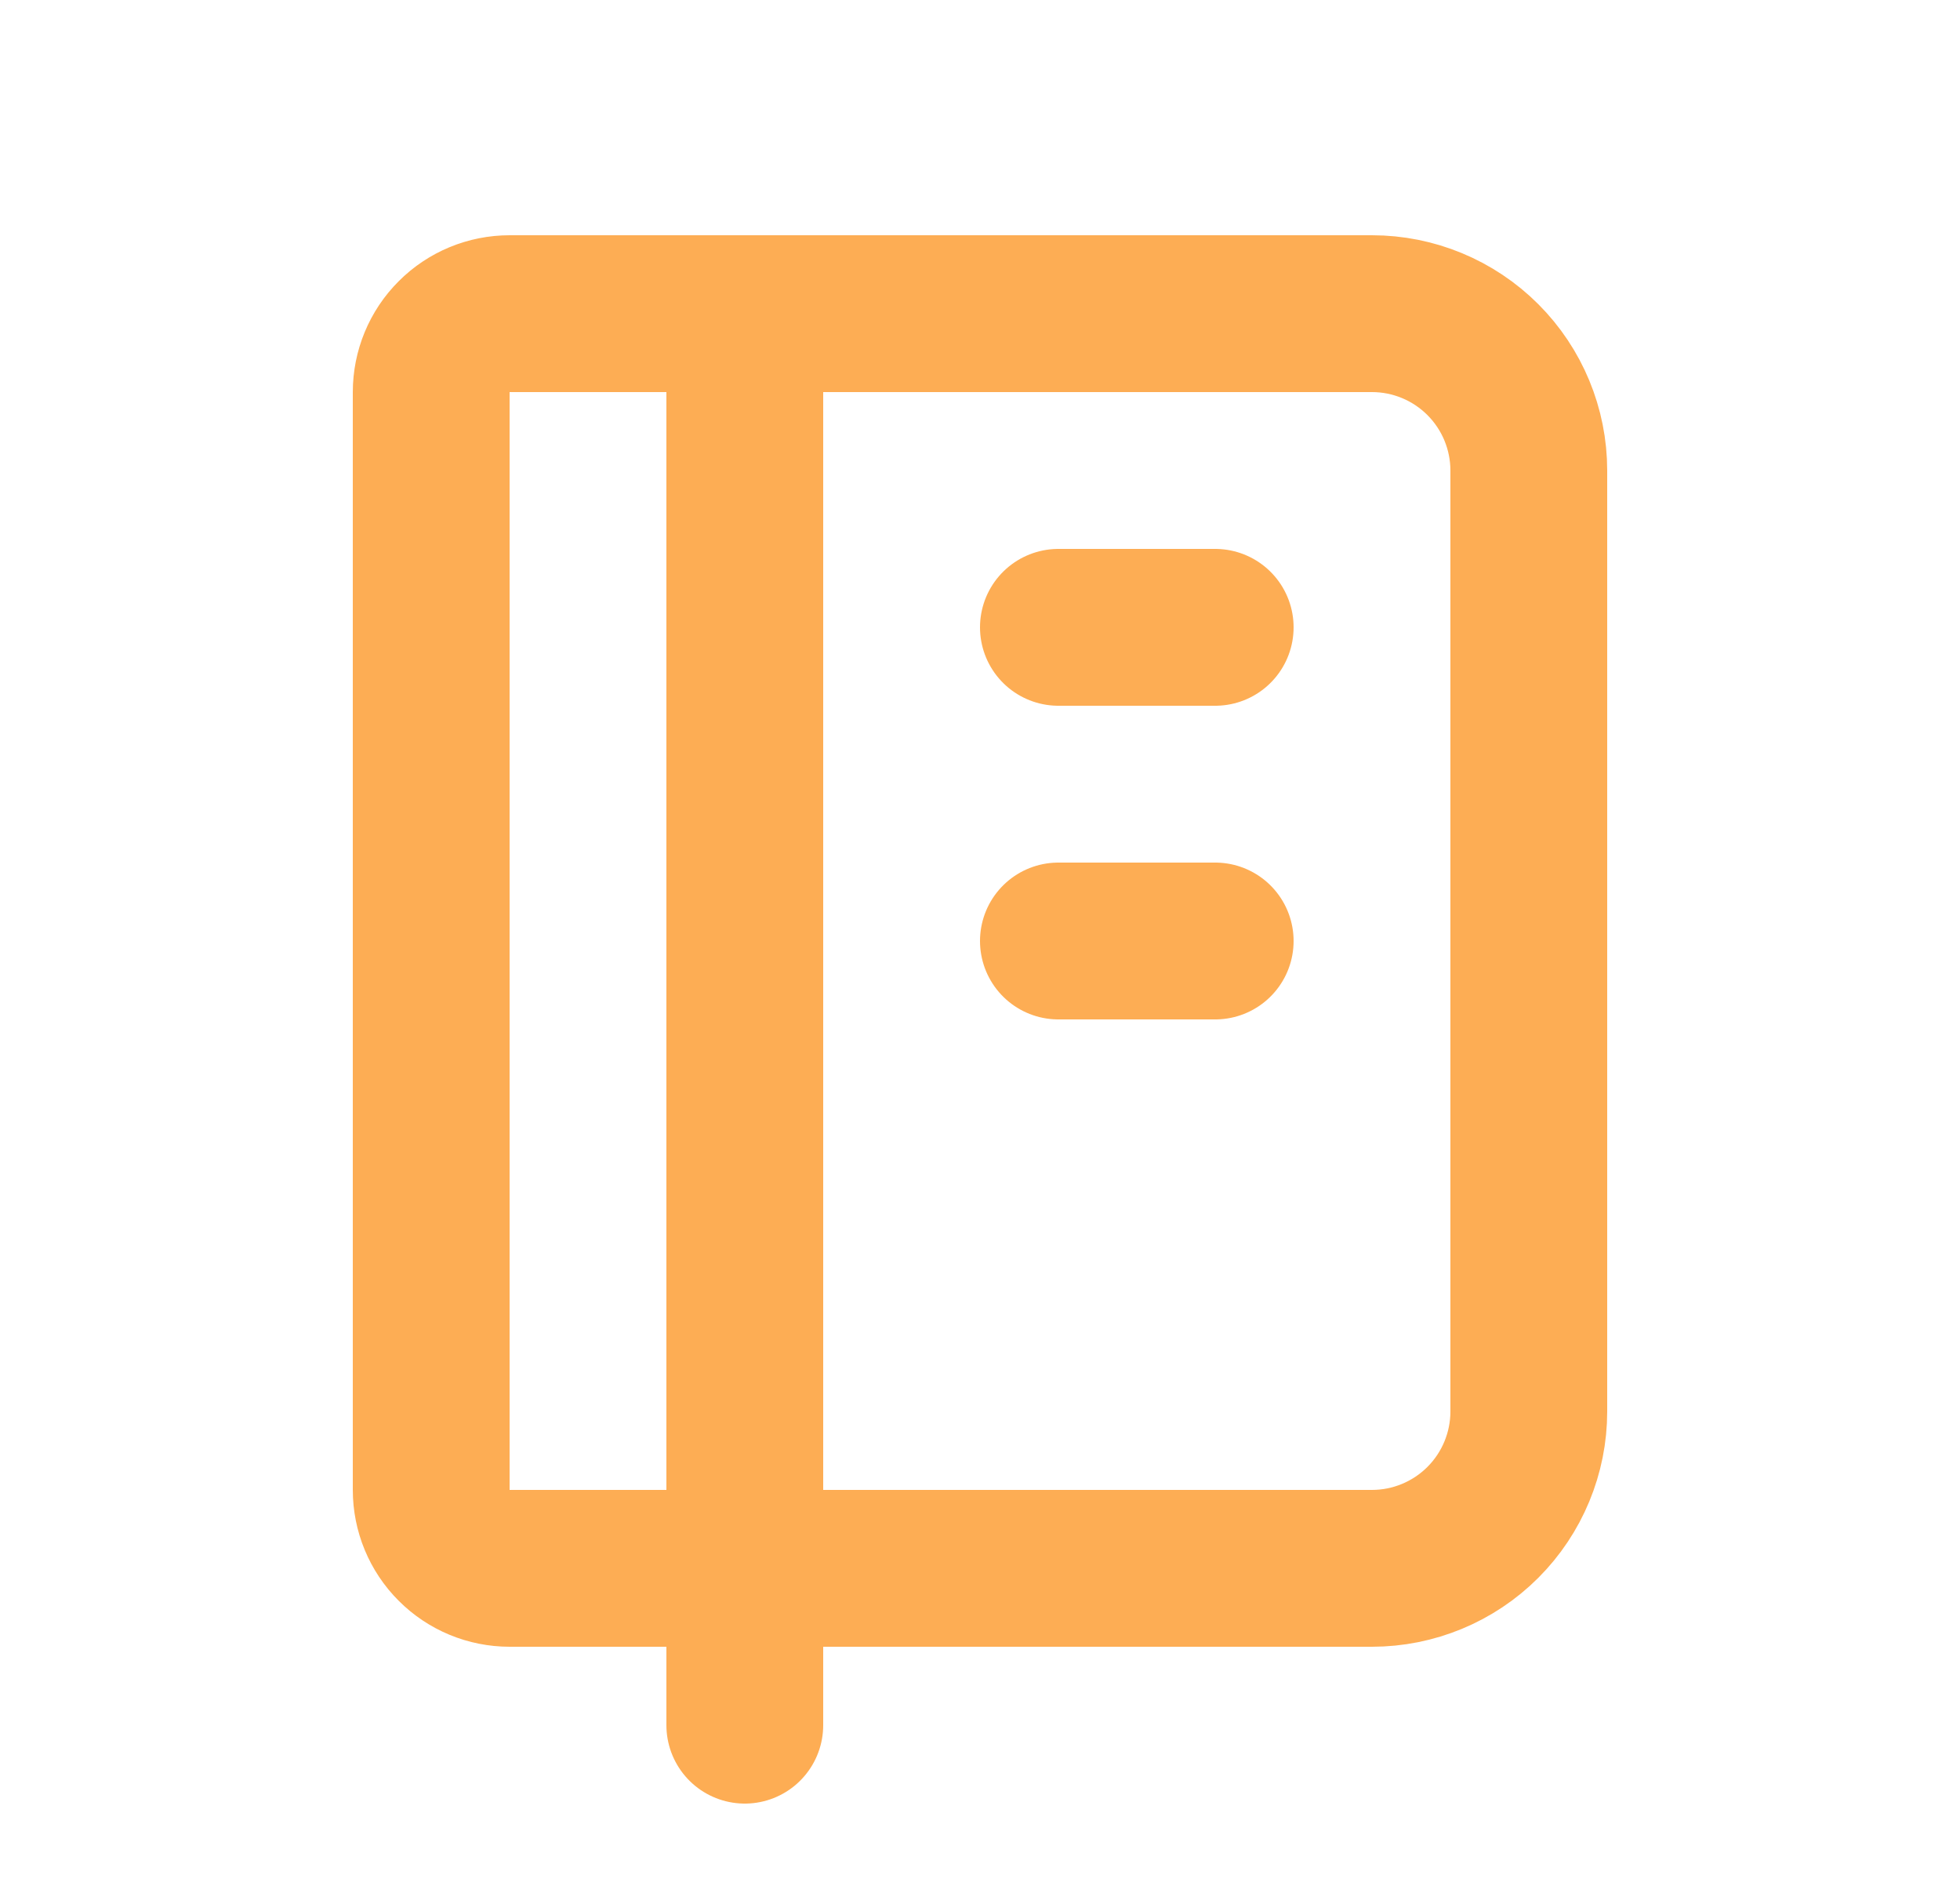 <svg width="25" height="24" viewBox="0 0 25 24" fill="none" xmlns="http://www.w3.org/2000/svg">
<path d="M9.5 4V22M13.5 8H15.5M13.5 12H15.5M6.5 4H17.5C18.03 4 18.539 4.211 18.914 4.586C19.289 4.961 19.5 5.47 19.5 6V18C19.5 18.53 19.289 19.039 18.914 19.414C18.539 19.789 18.03 20 17.5 20H6.5C6.235 20 5.98 19.895 5.793 19.707C5.605 19.52 5.5 19.265 5.5 19V5C5.5 4.735 5.605 4.48 5.793 4.293C5.98 4.105 6.235 4 6.5 4Z" stroke="#FDAD54" stroke-width="2" stroke-linecap="round" stroke-linejoin="round"/>
</svg>
